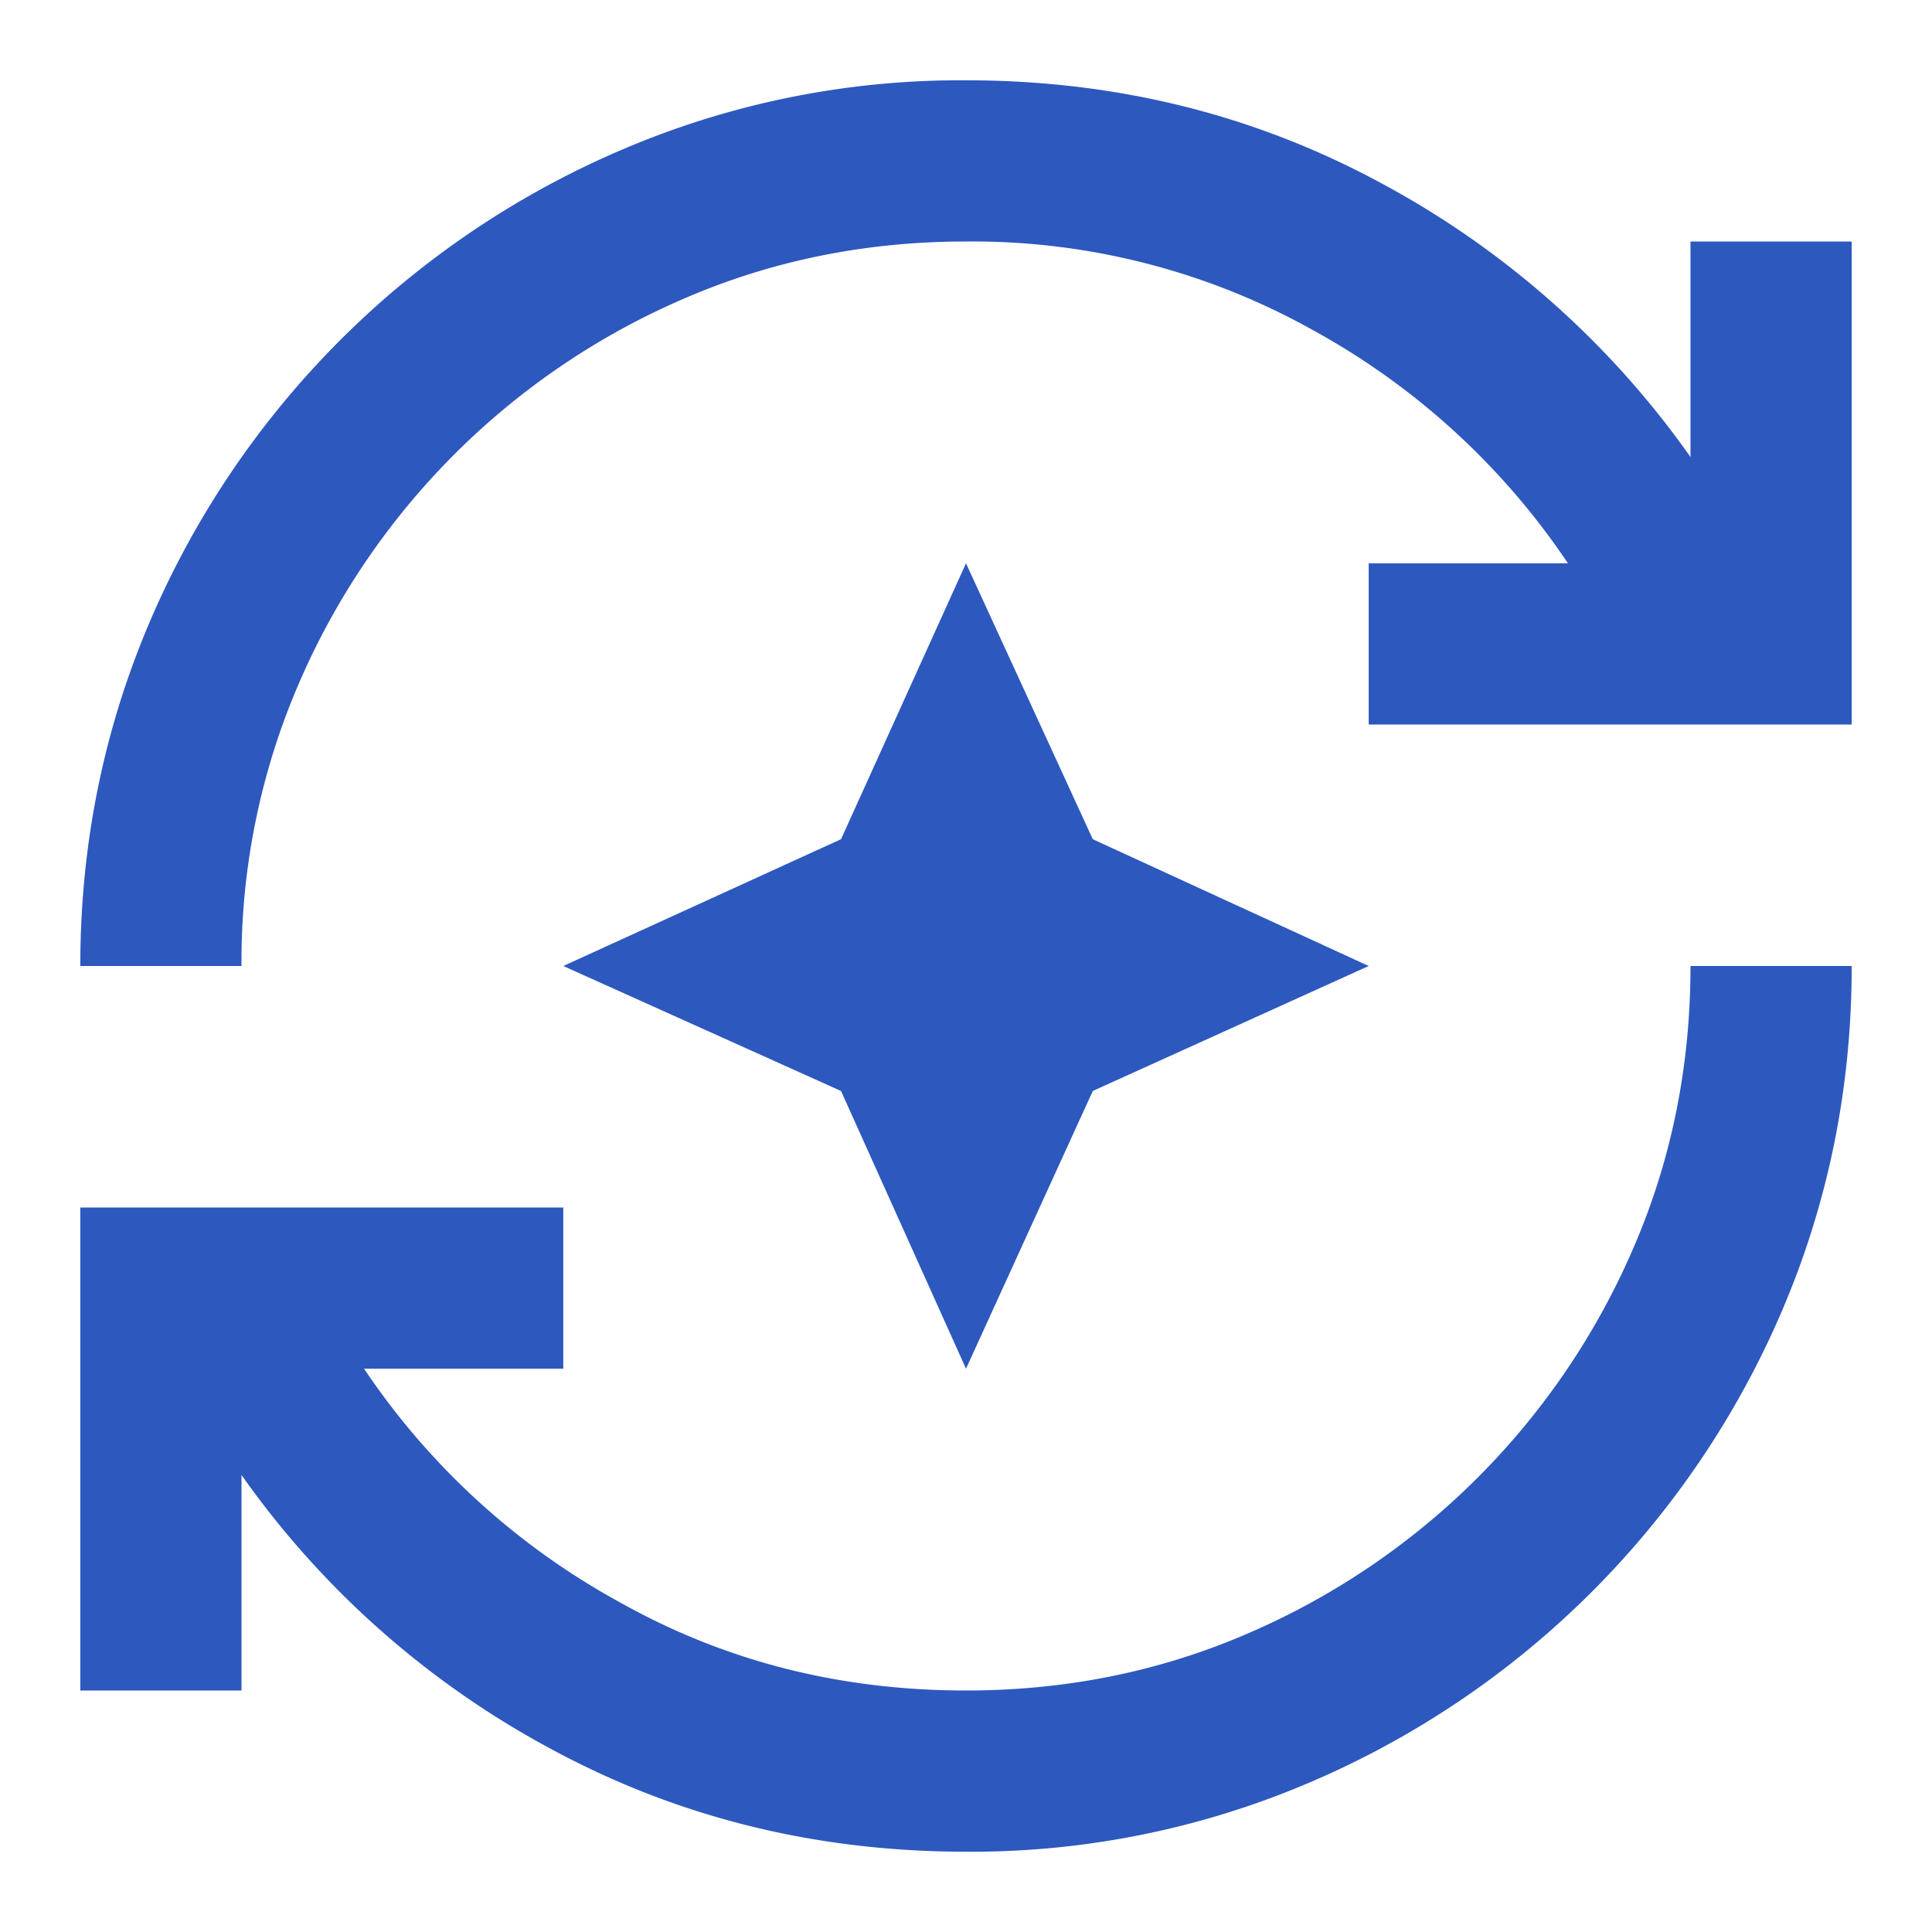 <svg xmlns="http://www.w3.org/2000/svg" width="32" height="32" fill="none" viewBox="0 0 32 32"><path fill="#2d58be" d="M16 30.67c-2.49 0-4.78-.57-6.87-1.7A14.86 14.86 0 0 1 4 24.43V28H1.33v-8h8v2.67h-3.3a12.07 12.07 0 0 0 4.22 3.86C11.99 27.51 13.9 28 16 28c1.67 0 3.23-.32 4.68-.95a12.2 12.2 0 0 0 6.37-6.37c.63-1.45.95-3.01.95-4.68h2.67c0 2.02-.39 3.92-1.15 5.7a14.84 14.84 0 0 1-7.82 7.82 14.24 14.24 0 0 1-5.7 1.15ZM1.33 16c0-2.02.39-3.92 1.15-5.7a14.84 14.84 0 0 1 7.82-7.82A14.24 14.24 0 0 1 16 1.33c2.49 0 4.78.57 6.87 1.7A14.86 14.86 0 0 1 28 7.57V4h2.67v8h-8V9.33h3.3a12.07 12.07 0 0 0-4.22-3.86A11.56 11.56 0 0 0 16 4c-1.67 0-3.23.32-4.68.95a12.2 12.2 0 0 0-6.37 6.37A11.6 11.6 0 0 0 4 16H1.33ZM16 22.67l-2.07-4.6L9.33 16l4.6-2.1L16 9.33l2.1 4.57 4.57 2.1-4.57 2.07-2.1 4.6Z"/></svg>